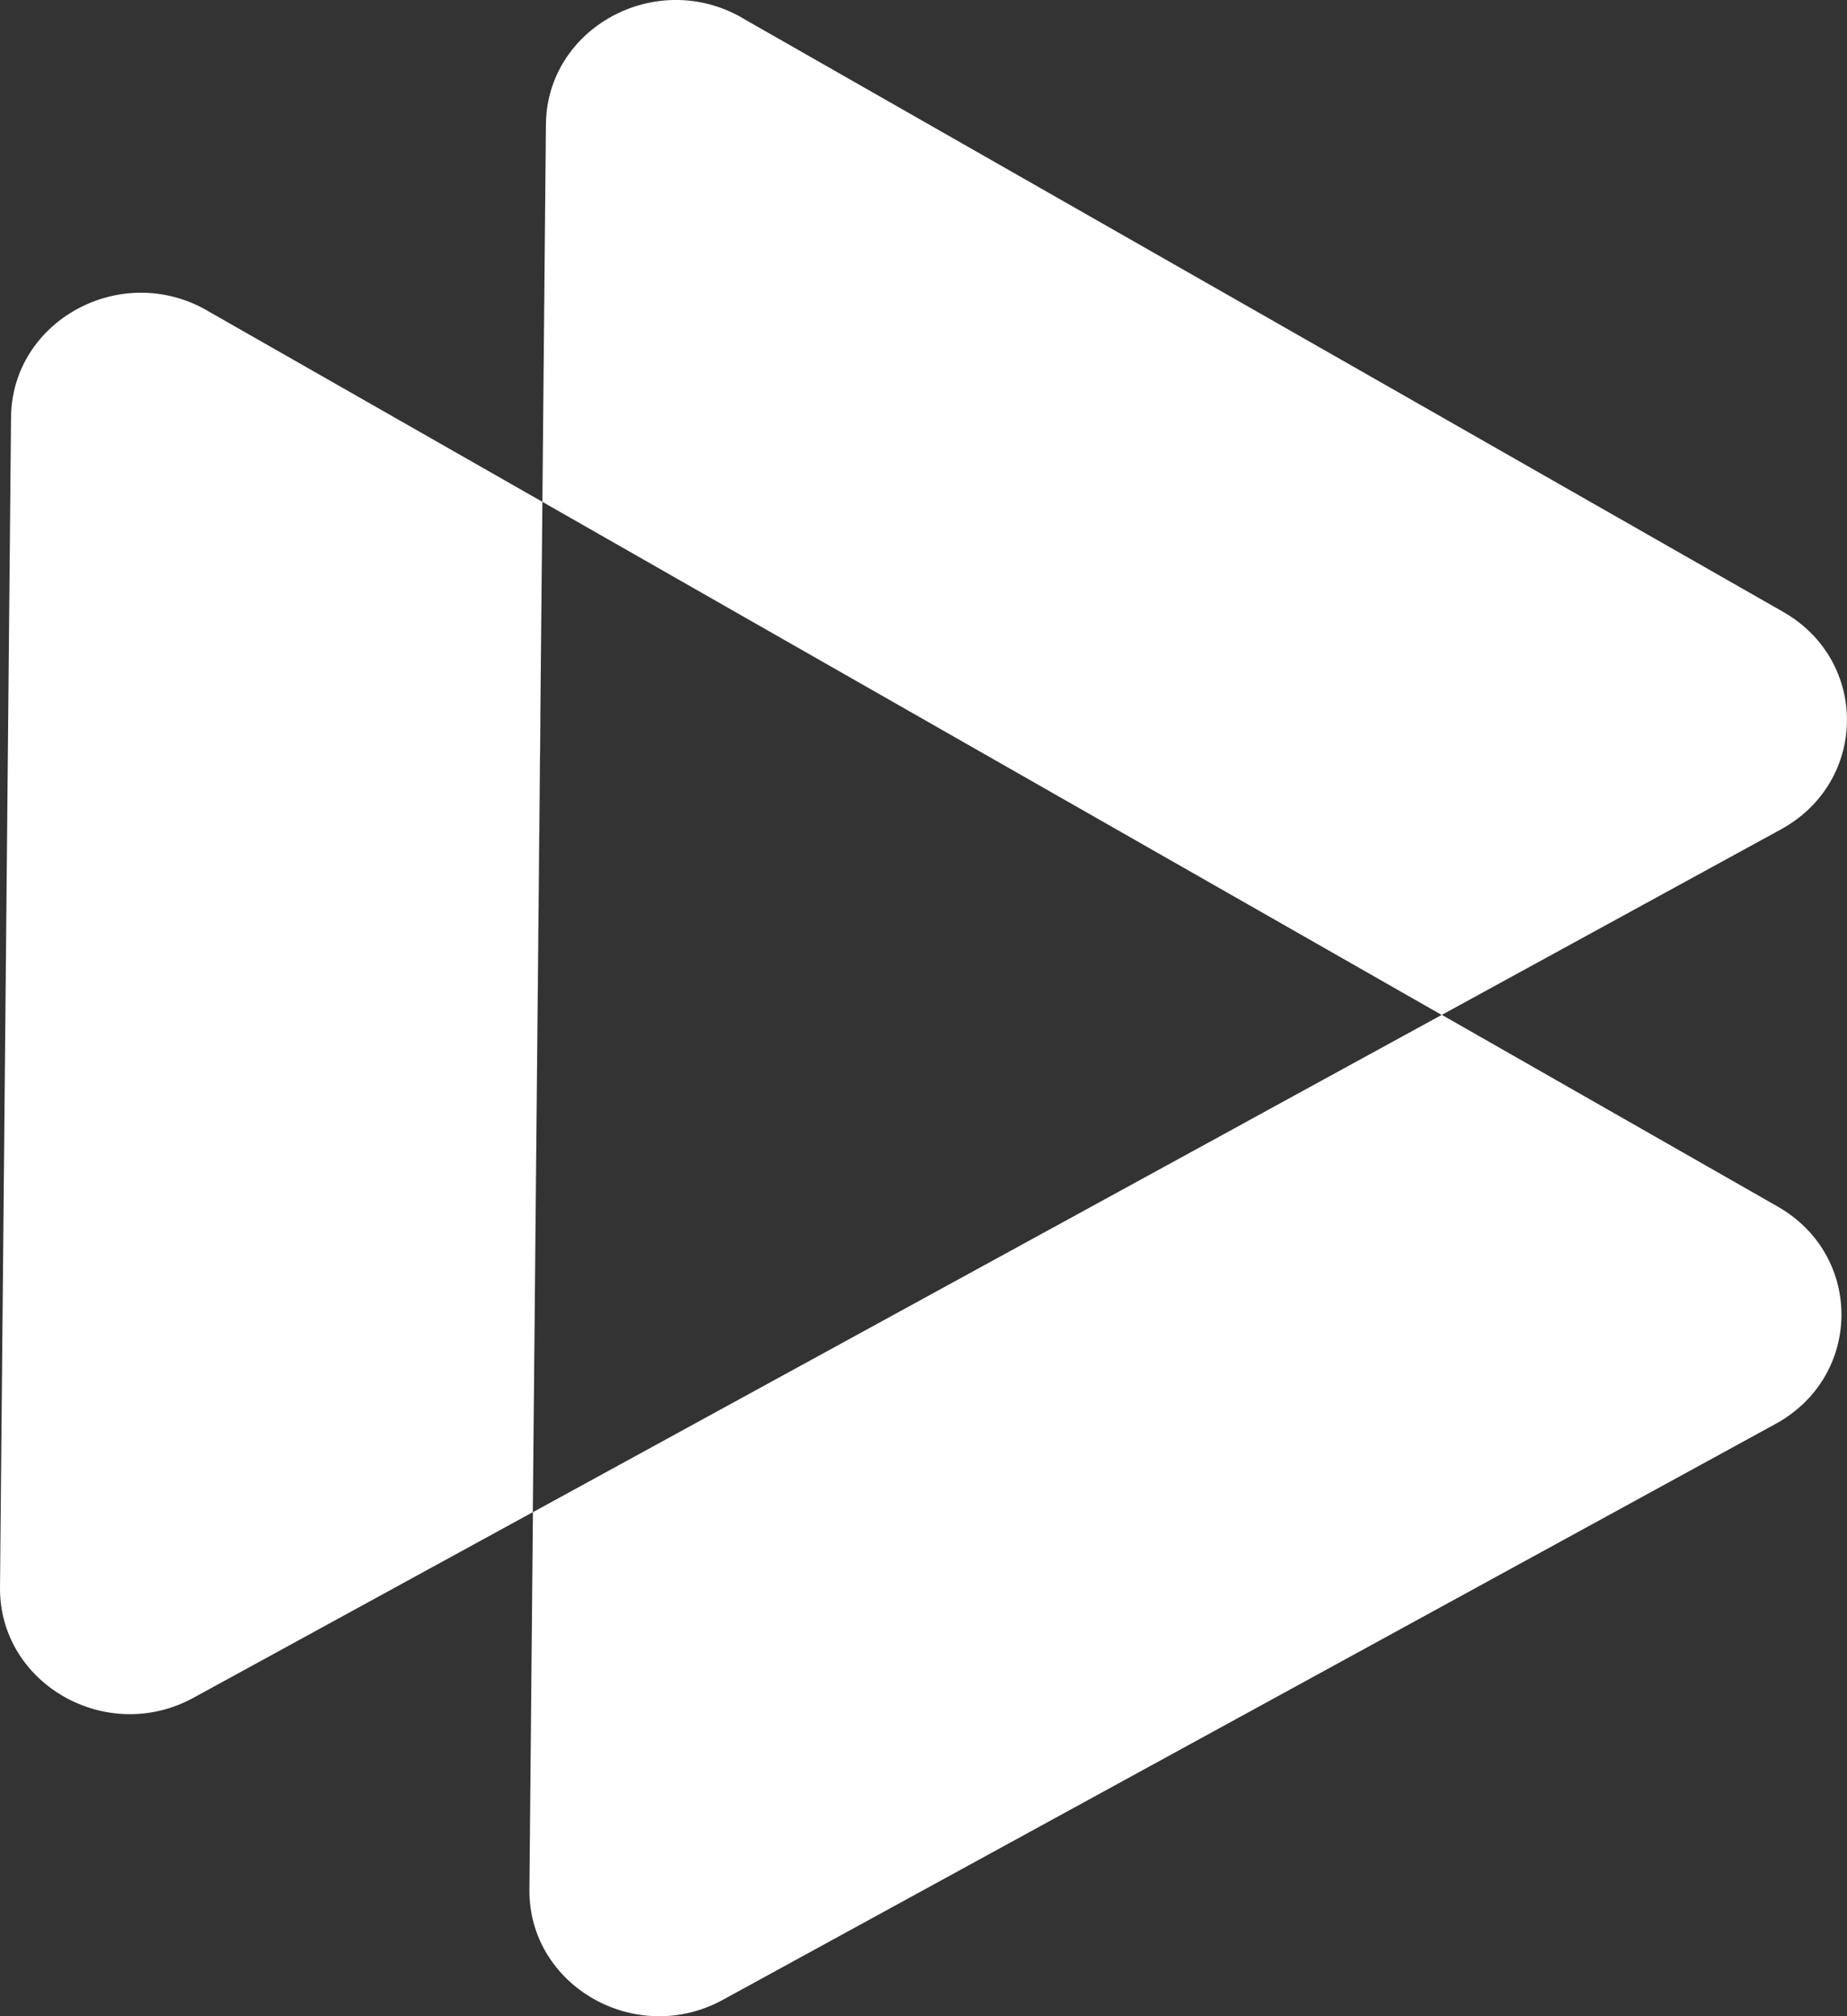 <svg xmlns="http://www.w3.org/2000/svg" viewBox="0 0 152.25 166.09">
  <rect x="0" y="0" width="152.25" height="166.09" fill="#333333" stroke="none"/>
  <defs>
    <style>
      .cls-1 {
        fill: white;
      }
    </style>
  </defs>
  <g data-name="Layer_1">
    <g>
      <g>
        <path class="cls-1" d="M61.13,1.45l85.85,48.95c7.1,4.05,7,13.99-.17,17.92l-27.97,15.29-15.87-9.05s-.06-.04-.09-.05l-42.22-24.07-15.95-9.1.29-31.08c.07-7.96,9.03-12.85,16.13-8.82Z"></path>
      </g>
      <g data-name="_x3C_Radial_Repeat_x3E_">
        <path class="cls-1" d="M102.72,92.42l16.13-8.82,27.68,15.79c7.09,4.04,7,13.99-.17,17.91l-86.77,47.44c-7.17,3.92-16.03-1.14-15.95-9.1l.29-31.07,16.02-8.76,42.76-23.38Z"></path>
        <path class="cls-1" d="M44.55,59.13l-.45,47.53.44-47.4s0-.08,0-.13Z"></path>
      </g>
      <g data-name="_x3C_Radial_Repeat_x3E_">
        <path class="cls-1" d="M17.03,25.56l27.68,15.78-.17,17.79-.45,47.53v.09l-.17,17.82-27.97,15.29C8.79,143.77-.07,138.72,0,130.76L.91,34.38c.07-7.96,9.03-12.86,16.13-8.82Z"></path>
      </g>
    </g>
  </g>
</svg>